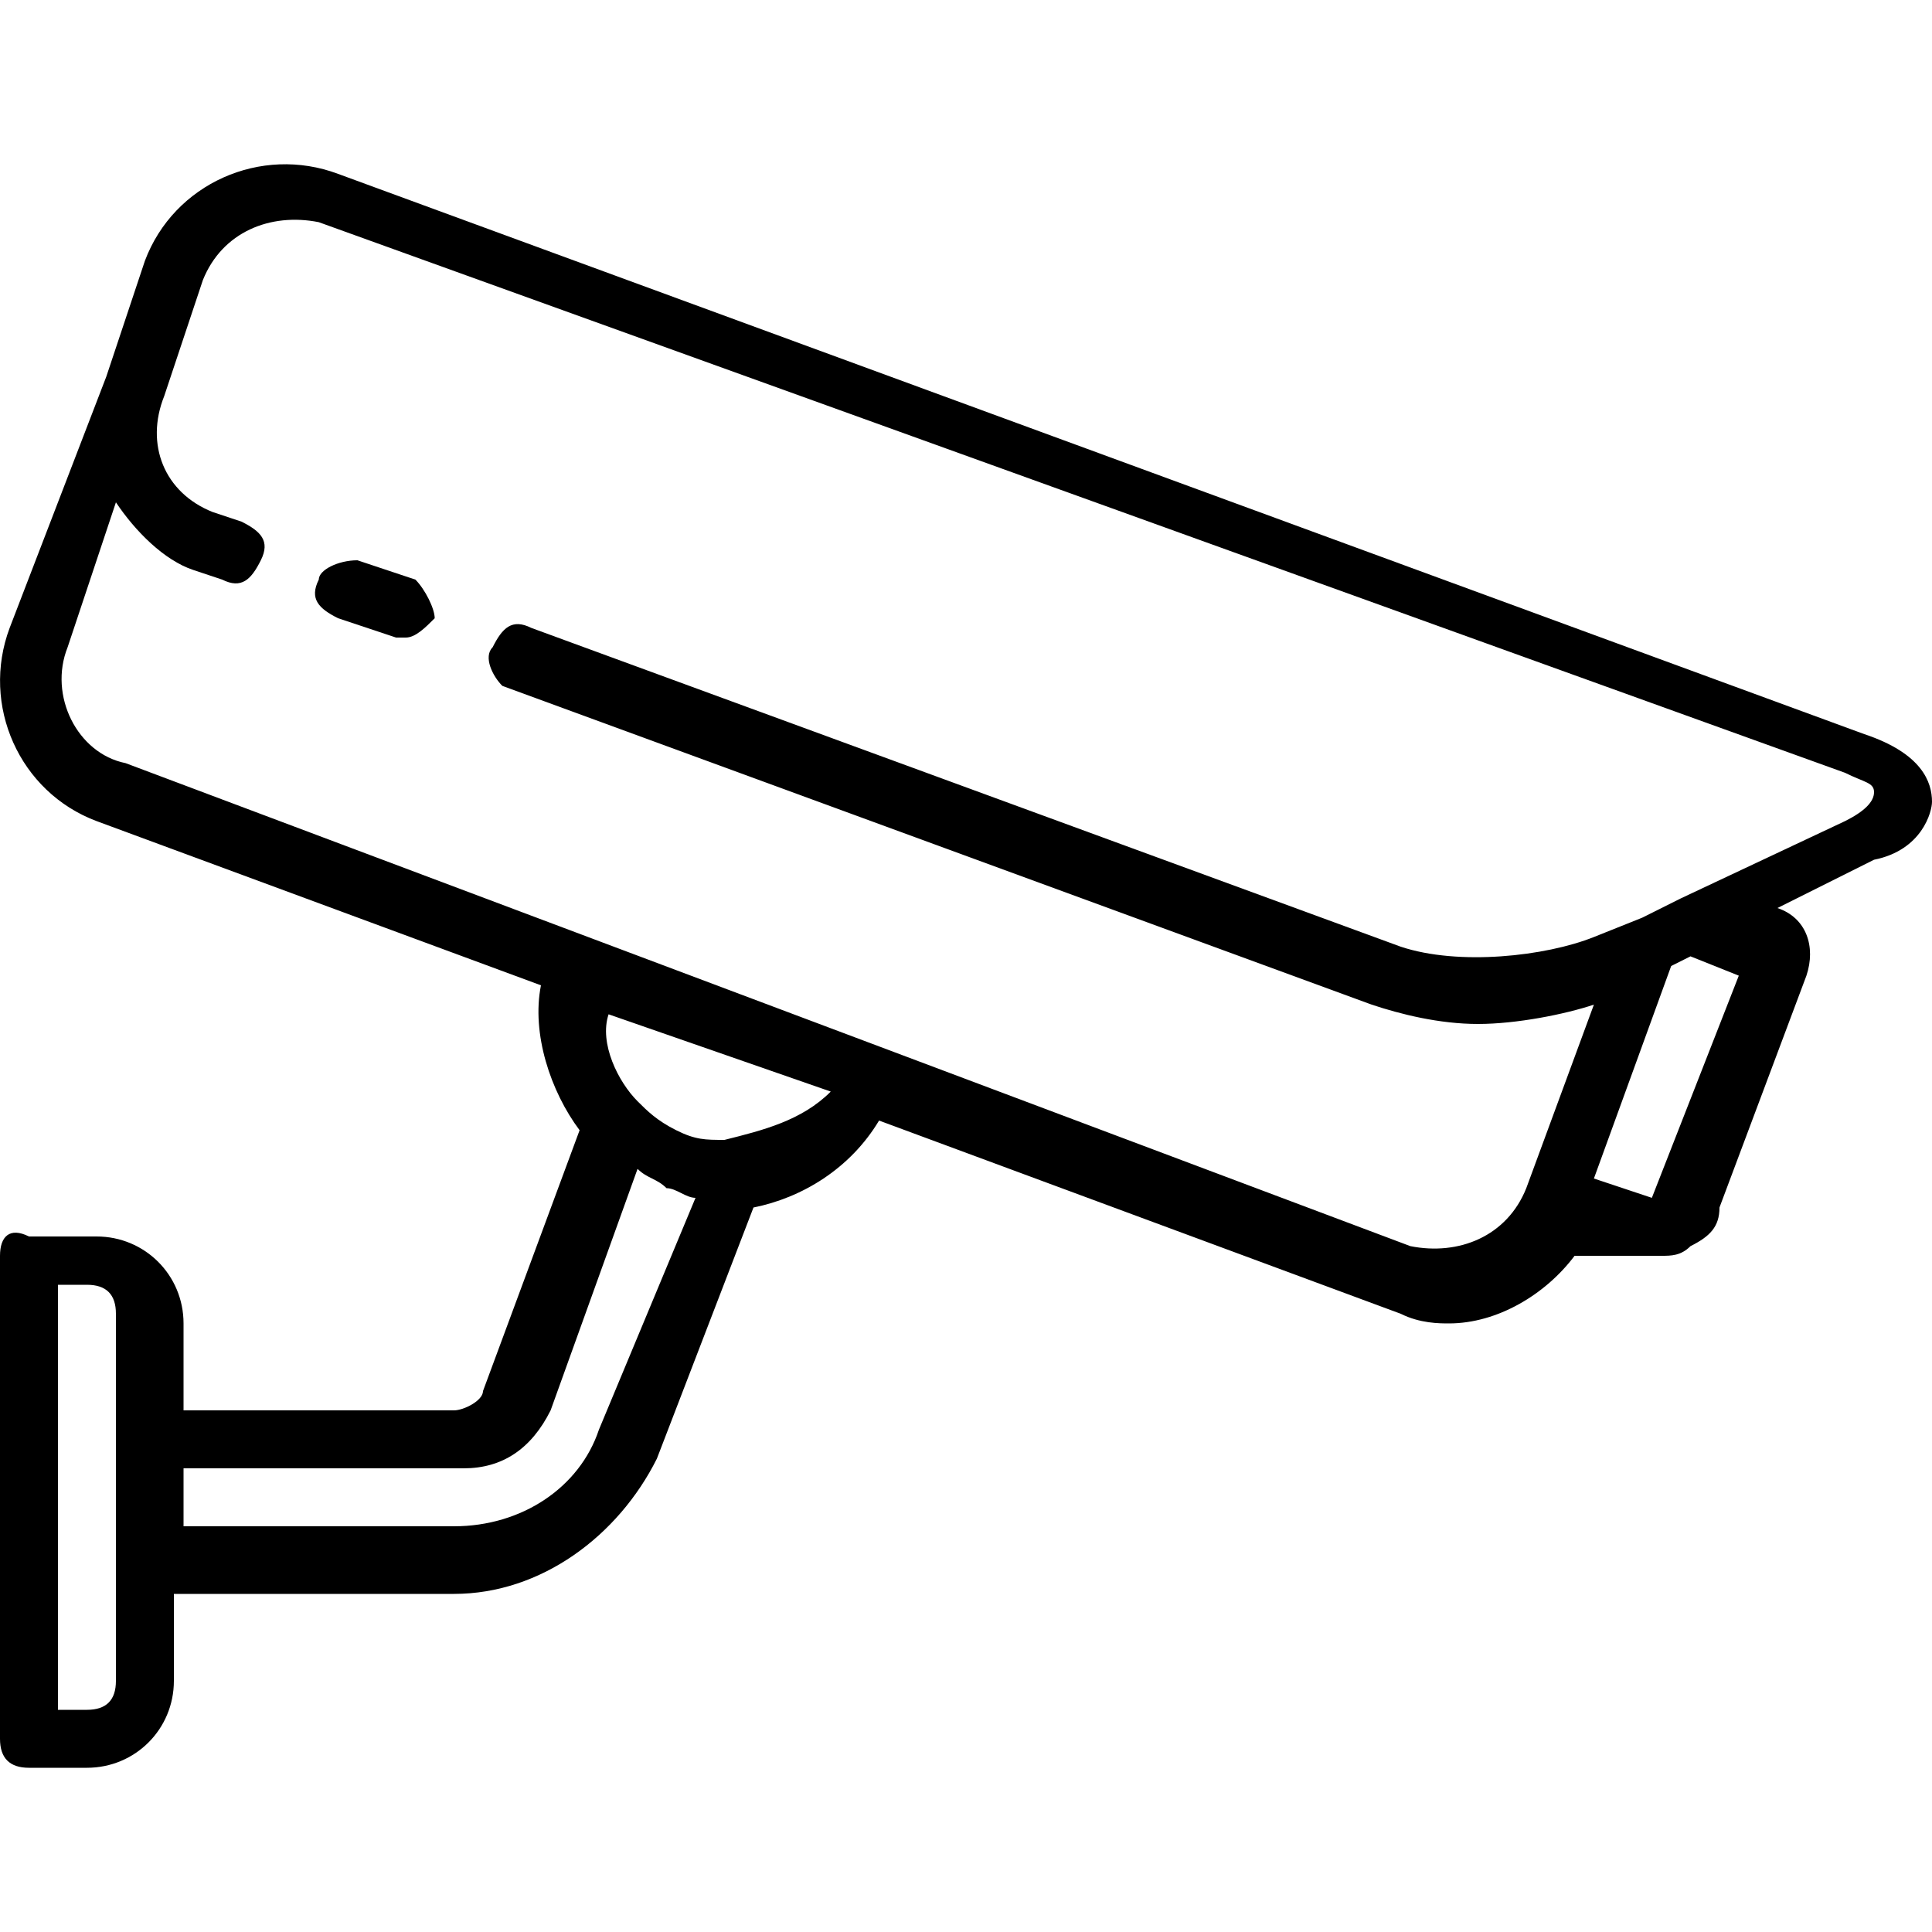 <?xml version="1.0" encoding="utf-8"?>
<!-- Generator: Adobe Illustrator 26.0.3, SVG Export Plug-In . SVG Version: 6.00 Build 0)  -->
<svg version="1.1" id="Capa_1" xmlns="http://www.w3.org/2000/svg" xmlns:xlink="http://www.w3.org/1999/xlink" x="0px" y="0px"
	 viewBox="0 0 20 20" style="enable-background:new 0 0 20 20;" xml:space="preserve">
<g>
	<path d="M20,8.3c0-0.2-0.1-0.5-0.7-0.7L3.5,1.8c-0.8-0.3-1.7,0.1-2,0.9L1.1,3.9c0,0,0,0,0,0l-1,2.6c-0.3,0.8,0.1,1.7,0.9,2l4.6,1.7
		c-0.1,0.5,0.1,1.1,0.4,1.5l-1,2.7c0,0.1-0.2,0.2-0.3,0.2H1.9v-0.9c0-0.5-0.4-0.9-0.9-0.9H0.3C0.1,12.7,0,12.8,0,13v5
		c0,0.2,0.1,0.3,0.3,0.3h0.6c0.5,0,0.9-0.4,0.9-0.9v-0.9h2.9c0.9,0,1.7-0.6,2.1-1.4l1-2.6c0.5-0.1,1-0.4,1.3-0.9l5.4,2
		c0.2,0.1,0.4,0.1,0.5,0.1c0.5,0,1-0.3,1.3-0.7L17,13c0.1,0,0.1,0,0.2,0c0.1,0,0.2,0,0.3-0.1c0.2-0.1,0.3-0.2,0.3-0.4l0.9-2.4
		c0.1-0.3,0-0.6-0.3-0.7l1-0.5C19.9,8.8,20,8.4,20,8.3z M1.2,17.4c0,0.2-0.1,0.3-0.3,0.3H0.6v-4.4h0.3c0.2,0,0.3,0.1,0.3,0.3V17.4z
		 M6.2,14.8c-0.2,0.6-0.8,1-1.5,1H1.9v-0.6h2.9c0.4,0,0.7-0.2,0.9-0.6l0.9-2.5c0.1,0.1,0.2,0.1,0.3,0.2c0.1,0,0.2,0.1,0.3,0.1
		L6.2,14.8z M7.5,11.8C7.5,11.8,7.5,11.8,7.5,11.8c-0.2,0-0.3,0-0.5-0.1c-0.2-0.1-0.3-0.2-0.4-0.3c0,0,0,0,0,0
		c-0.2-0.2-0.4-0.6-0.3-0.9l2.3,0.8C8.3,11.6,7.9,11.7,7.5,11.8z M18,10.1l-0.9,2.3l-0.6-0.2l0.8-2.2l0.2-0.1L18,10.1z M19.1,8.5
		l-1.7,0.8c0,0,0,0,0,0L17,9.5c0,0,0,0,0,0l-0.5,0.2C16,9.9,15.1,10,14.5,9.8l-9-3.3c-0.2-0.1-0.3,0-0.4,0.2C5,6.8,5.1,7,5.2,7.1
		l9,3.3c0.3,0.1,0.7,0.2,1.1,0.2c0.4,0,0.9-0.1,1.2-0.2l-0.7,1.9c-0.2,0.5-0.7,0.7-1.2,0.6L1.3,7.9C0.8,7.8,0.5,7.2,0.7,6.7l0.5-1.5
		C1.4,5.5,1.7,5.8,2,5.9L2.3,6c0.2,0.1,0.3,0,0.4-0.2c0.1-0.2,0-0.3-0.2-0.4L2.2,5.3C1.7,5.1,1.5,4.6,1.7,4.1l0.1-0.3c0,0,0,0,0,0
		l0.3-0.9c0.2-0.5,0.7-0.7,1.2-0.6l15.8,5.7c0.2,0.1,0.3,0.1,0.3,0.2C19.4,8.3,19.3,8.4,19.1,8.5z"/>
	<path d="M4.3,6L3.7,5.8C3.5,5.8,3.3,5.9,3.3,6c-0.1,0.2,0,0.3,0.2,0.4l0.6,0.2c0,0,0.1,0,0.1,0c0.1,0,0.2-0.1,0.3-0.2
		C4.5,6.3,4.4,6.1,4.3,6z"/>
</g>
</svg>
